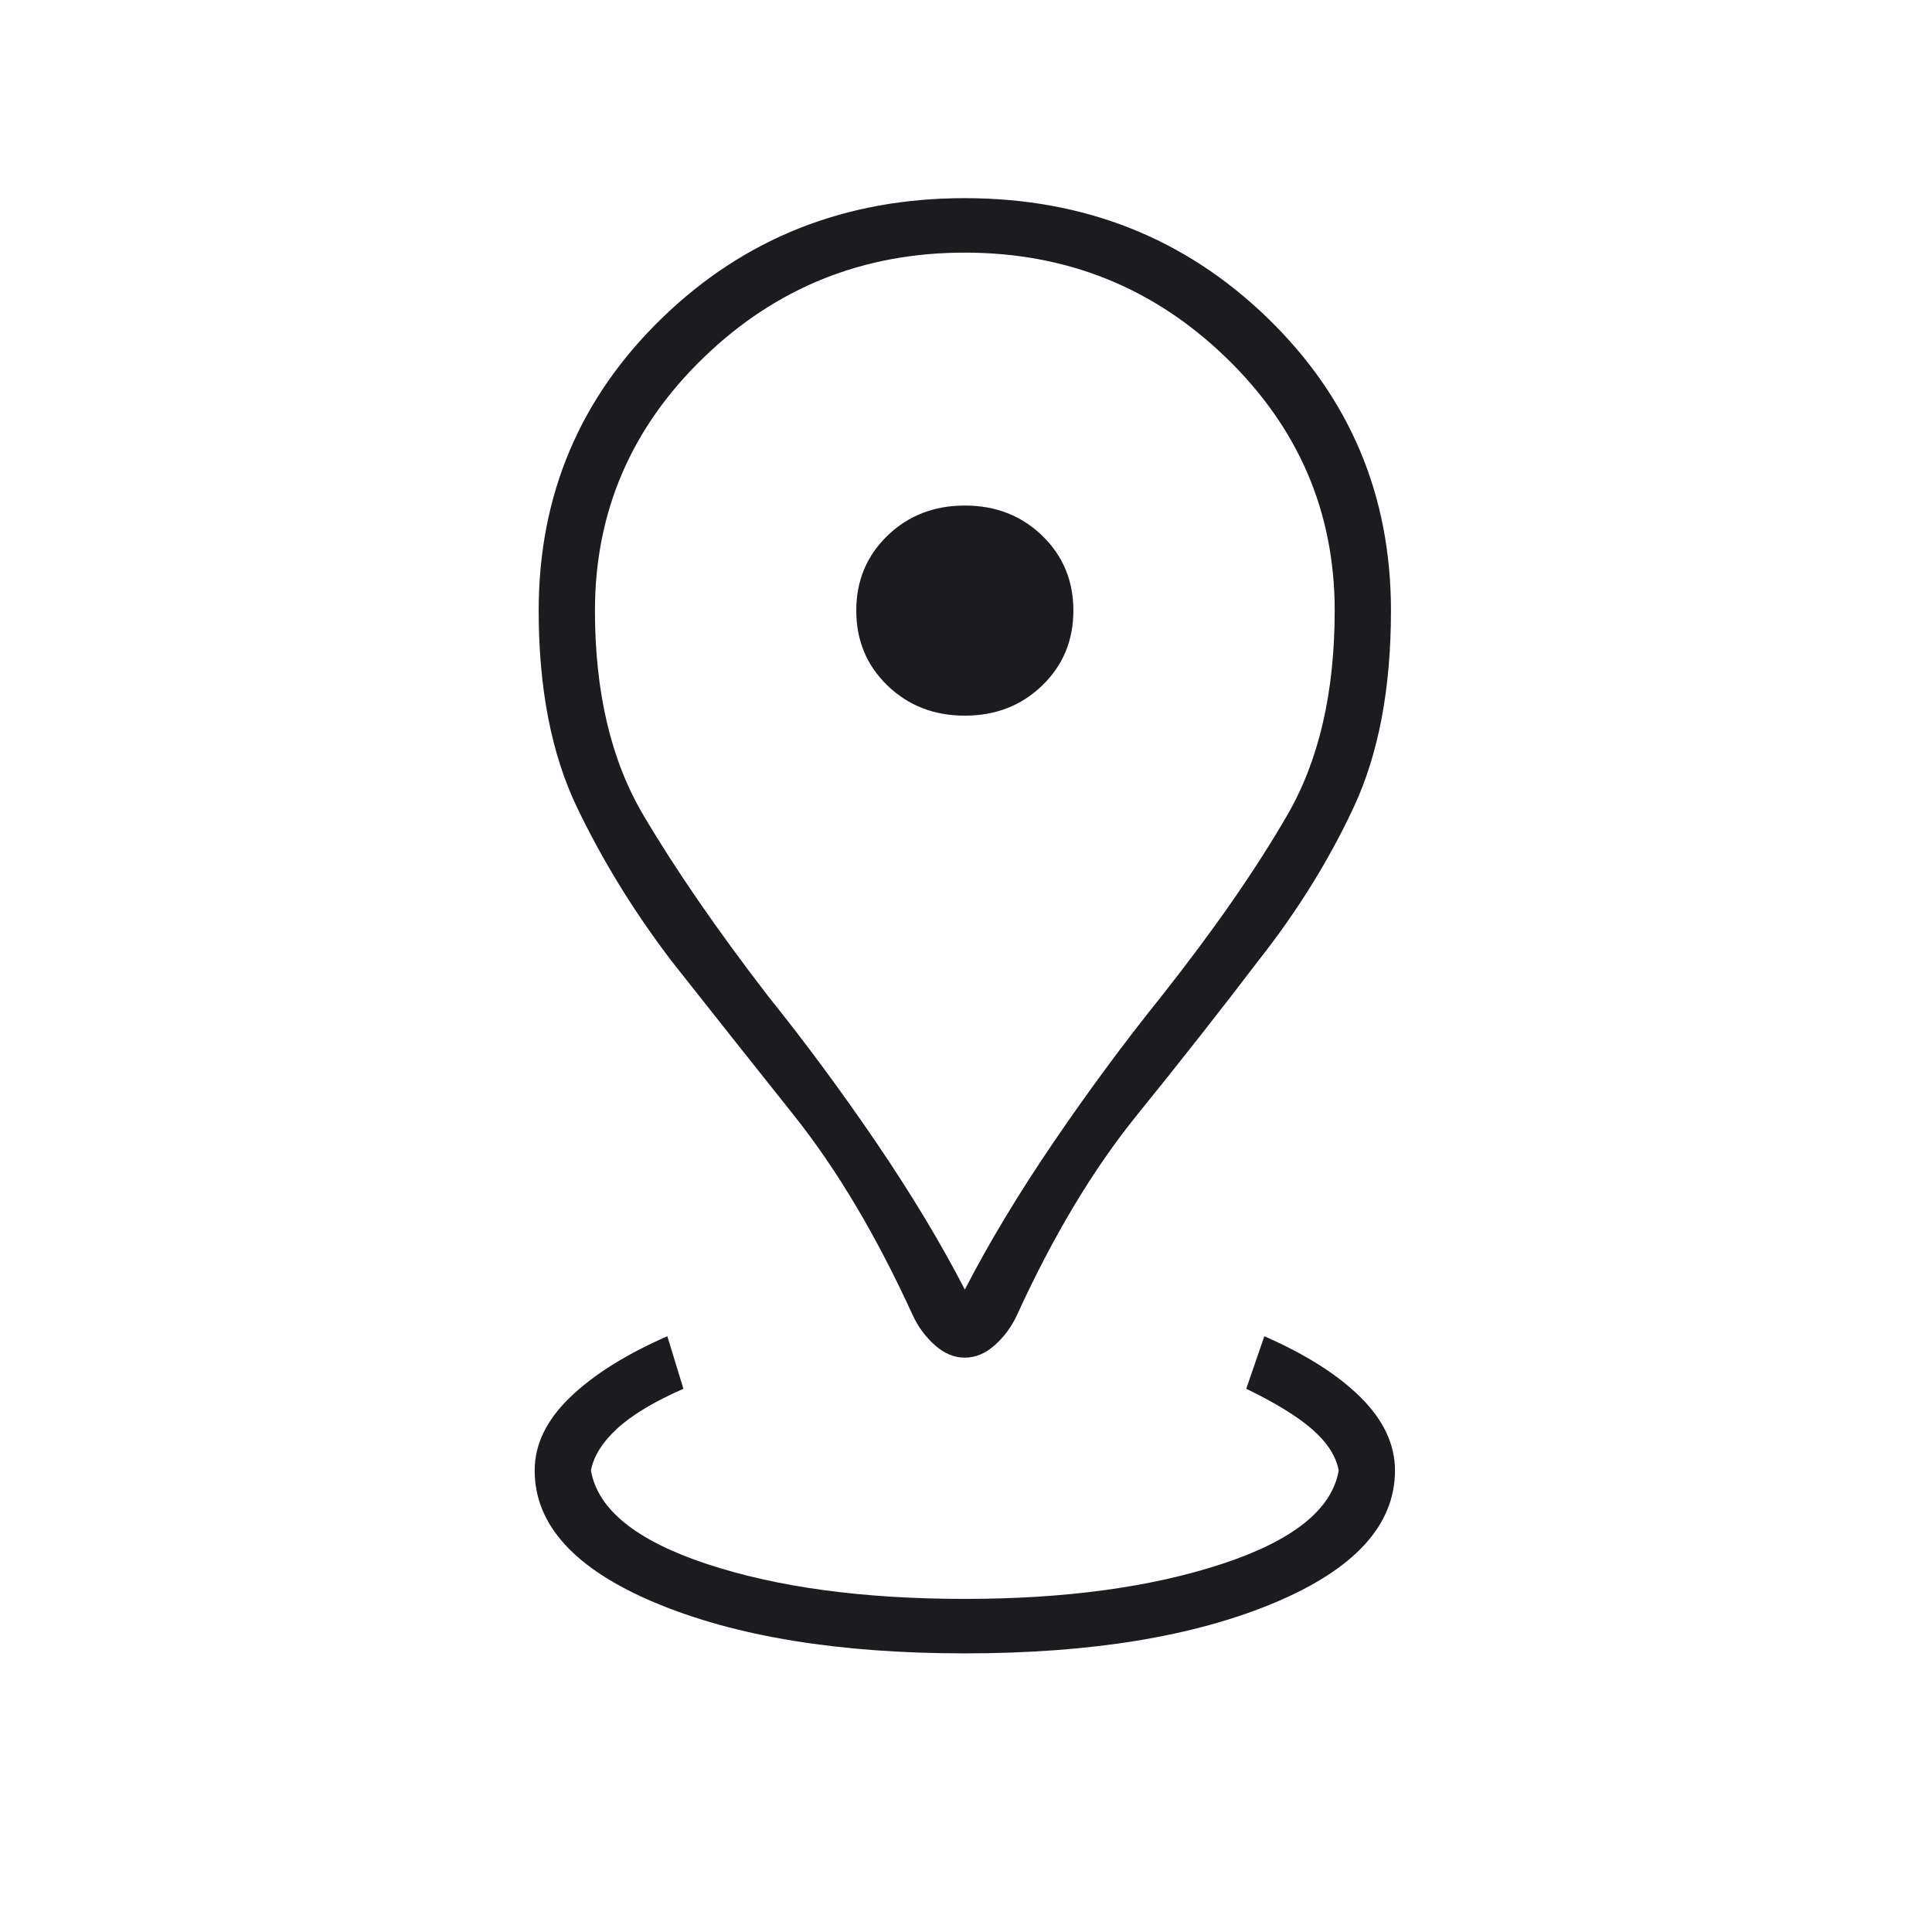 <svg xmlns="http://www.w3.org/2000/svg" width="78" height="78" viewBox="0 0 78 78" fill="none"><mask id="mask0_469_11742" style="mask-type:alpha" maskUnits="userSpaceOnUse" x="0" y="0" width="78" height="78"><rect width="77.906" height="77.906" fill="#D9D9D9"></rect></mask><g mask="url(#mask0_469_11742)"><path d="M38.953 66.751C33.867 66.751 29.701 66.07 26.455 64.709C23.209 63.347 21.586 61.567 21.586 59.368C21.586 58.32 22.059 57.339 23.006 56.422C23.953 55.506 25.265 54.681 26.942 53.948L27.591 56.069C26.401 56.592 25.508 57.129 24.913 57.679C24.318 58.229 23.966 58.792 23.858 59.368C24.129 60.938 25.684 62.195 28.524 63.138C31.365 64.08 34.841 64.552 38.953 64.552C43.01 64.552 46.473 64.08 49.34 63.138C52.207 62.195 53.776 60.938 54.047 59.368C53.939 58.792 53.587 58.242 52.992 57.718C52.397 57.194 51.504 56.645 50.314 56.069L51.044 53.948C52.721 54.681 54.02 55.506 54.94 56.422C55.859 57.339 56.319 58.32 56.319 59.368C56.319 61.567 54.696 63.347 51.45 64.709C48.204 66.07 44.038 66.751 38.953 66.751ZM38.953 52.063C39.926 50.178 41.117 48.201 42.523 46.133C43.93 44.065 45.391 42.088 46.906 40.203C49.015 37.532 50.706 35.098 51.977 32.898C53.249 30.699 53.885 27.95 53.885 24.651C53.885 20.672 52.424 17.268 49.502 14.441C46.581 11.613 43.064 10.199 38.953 10.199C34.841 10.199 31.324 11.613 28.403 14.441C25.481 17.268 24.02 20.672 24.02 24.651C24.02 27.95 24.67 30.699 25.968 32.898C27.267 35.098 28.944 37.532 31 40.203C32.514 42.088 33.975 44.065 35.382 46.133C36.788 48.201 37.979 50.178 38.953 52.063ZM38.953 54.812C38.52 54.812 38.114 54.642 37.735 54.301C37.356 53.961 37.059 53.555 36.843 53.084C35.382 49.89 33.786 47.206 32.055 45.033C30.323 42.86 28.673 40.779 27.104 38.789C25.59 36.799 24.318 34.731 23.29 32.584C22.262 30.437 21.748 27.793 21.748 24.651C21.748 19.991 23.412 16.051 26.739 12.83C30.066 9.61 34.138 8 38.953 8C43.768 8 47.839 9.61 51.166 12.83C54.493 16.051 56.157 19.991 56.157 24.651C56.157 27.793 55.656 30.437 54.656 32.584C53.655 34.731 52.37 36.799 50.801 38.789C49.286 40.779 47.649 42.86 45.891 45.033C44.133 47.206 42.523 49.89 41.062 53.084C40.846 53.555 40.548 53.961 40.17 54.301C39.791 54.642 39.385 54.812 38.953 54.812ZM38.953 28.893C40.197 28.893 41.238 28.487 42.077 27.675C42.916 26.864 43.335 25.856 43.335 24.651C43.335 23.447 42.916 22.439 42.077 21.627C41.238 20.816 40.197 20.41 38.953 20.41C37.708 20.41 36.667 20.816 35.828 21.627C34.99 22.439 34.57 23.447 34.57 24.651C34.57 25.856 34.99 26.864 35.828 27.675C36.667 28.487 37.708 28.893 38.953 28.893Z" fill="#1C1B1F"></path></g></svg>
